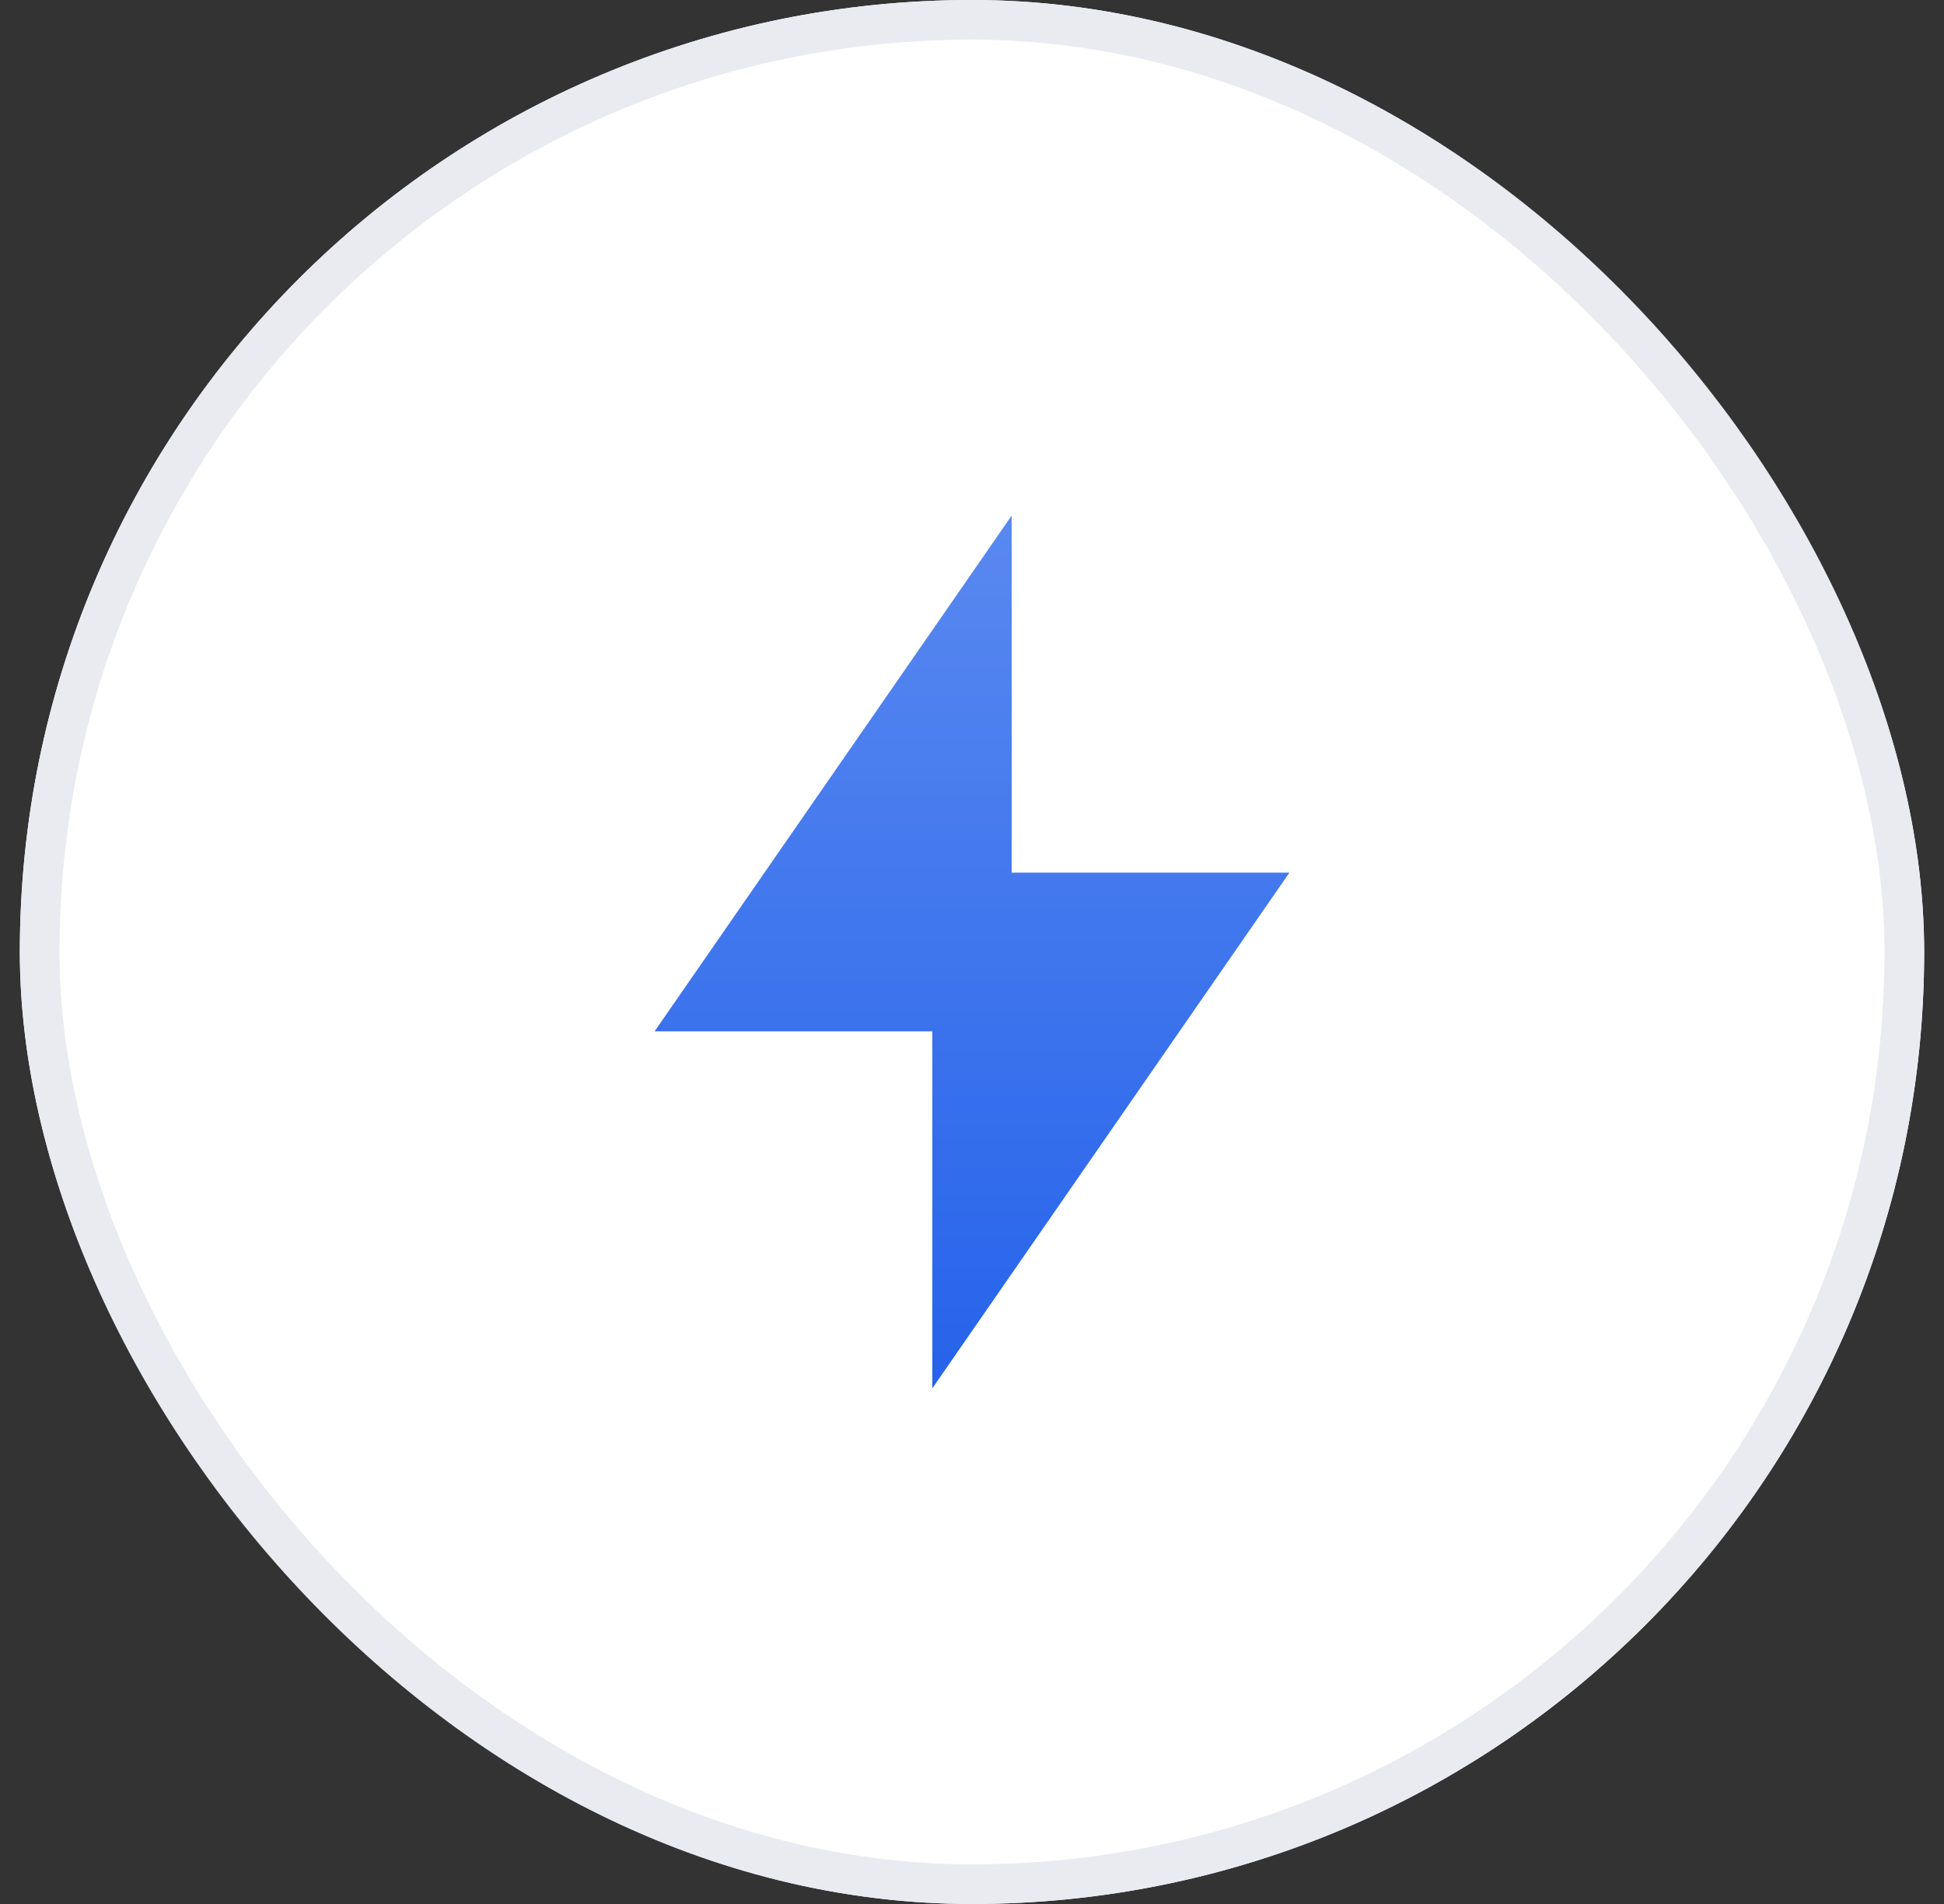 <svg xmlns="http://www.w3.org/2000/svg" width="49" height="48" viewBox="0 0 49 48" fill="none"><rect x="0" y="0" width="49" height="48" fill="#333333" stroke="none"/><rect x="0.5" width="48" height="48" rx="24" fill="white"></rect><g clip-path="url(#clip0_308_5210)"><g clip-path="url(#clip1_308_5210)"><path d="M25.5 22H32.5L23.5 35V26H16.5L25.5 13V22Z" fill="#2563EB"></path><path d="M25.5 22H32.5L23.5 35V26H16.5L25.5 13V22Z" fill="url(#paint0_linear_308_5210)" fill-opacity="0.24"></path></g></g><rect x="1" y="0.5" width="47" height="47" rx="23.5" stroke="#E9EBF1"></rect><defs><linearGradient id="paint0_linear_308_5210" x1="24.5" y1="13" x2="24.5" y2="35" gradientUnits="userSpaceOnUse"><stop stop-color="white"></stop><stop offset="1" stop-color="white" stop-opacity="0"></stop></linearGradient><clipPath id="clip0_308_5210"><rect width="32" height="32" fill="white" transform="translate(8.5 8)"></rect></clipPath><clipPath id="clip1_308_5210"><rect width="32" height="32" fill="white" transform="translate(8.5 8)"></rect></clipPath></defs></svg>